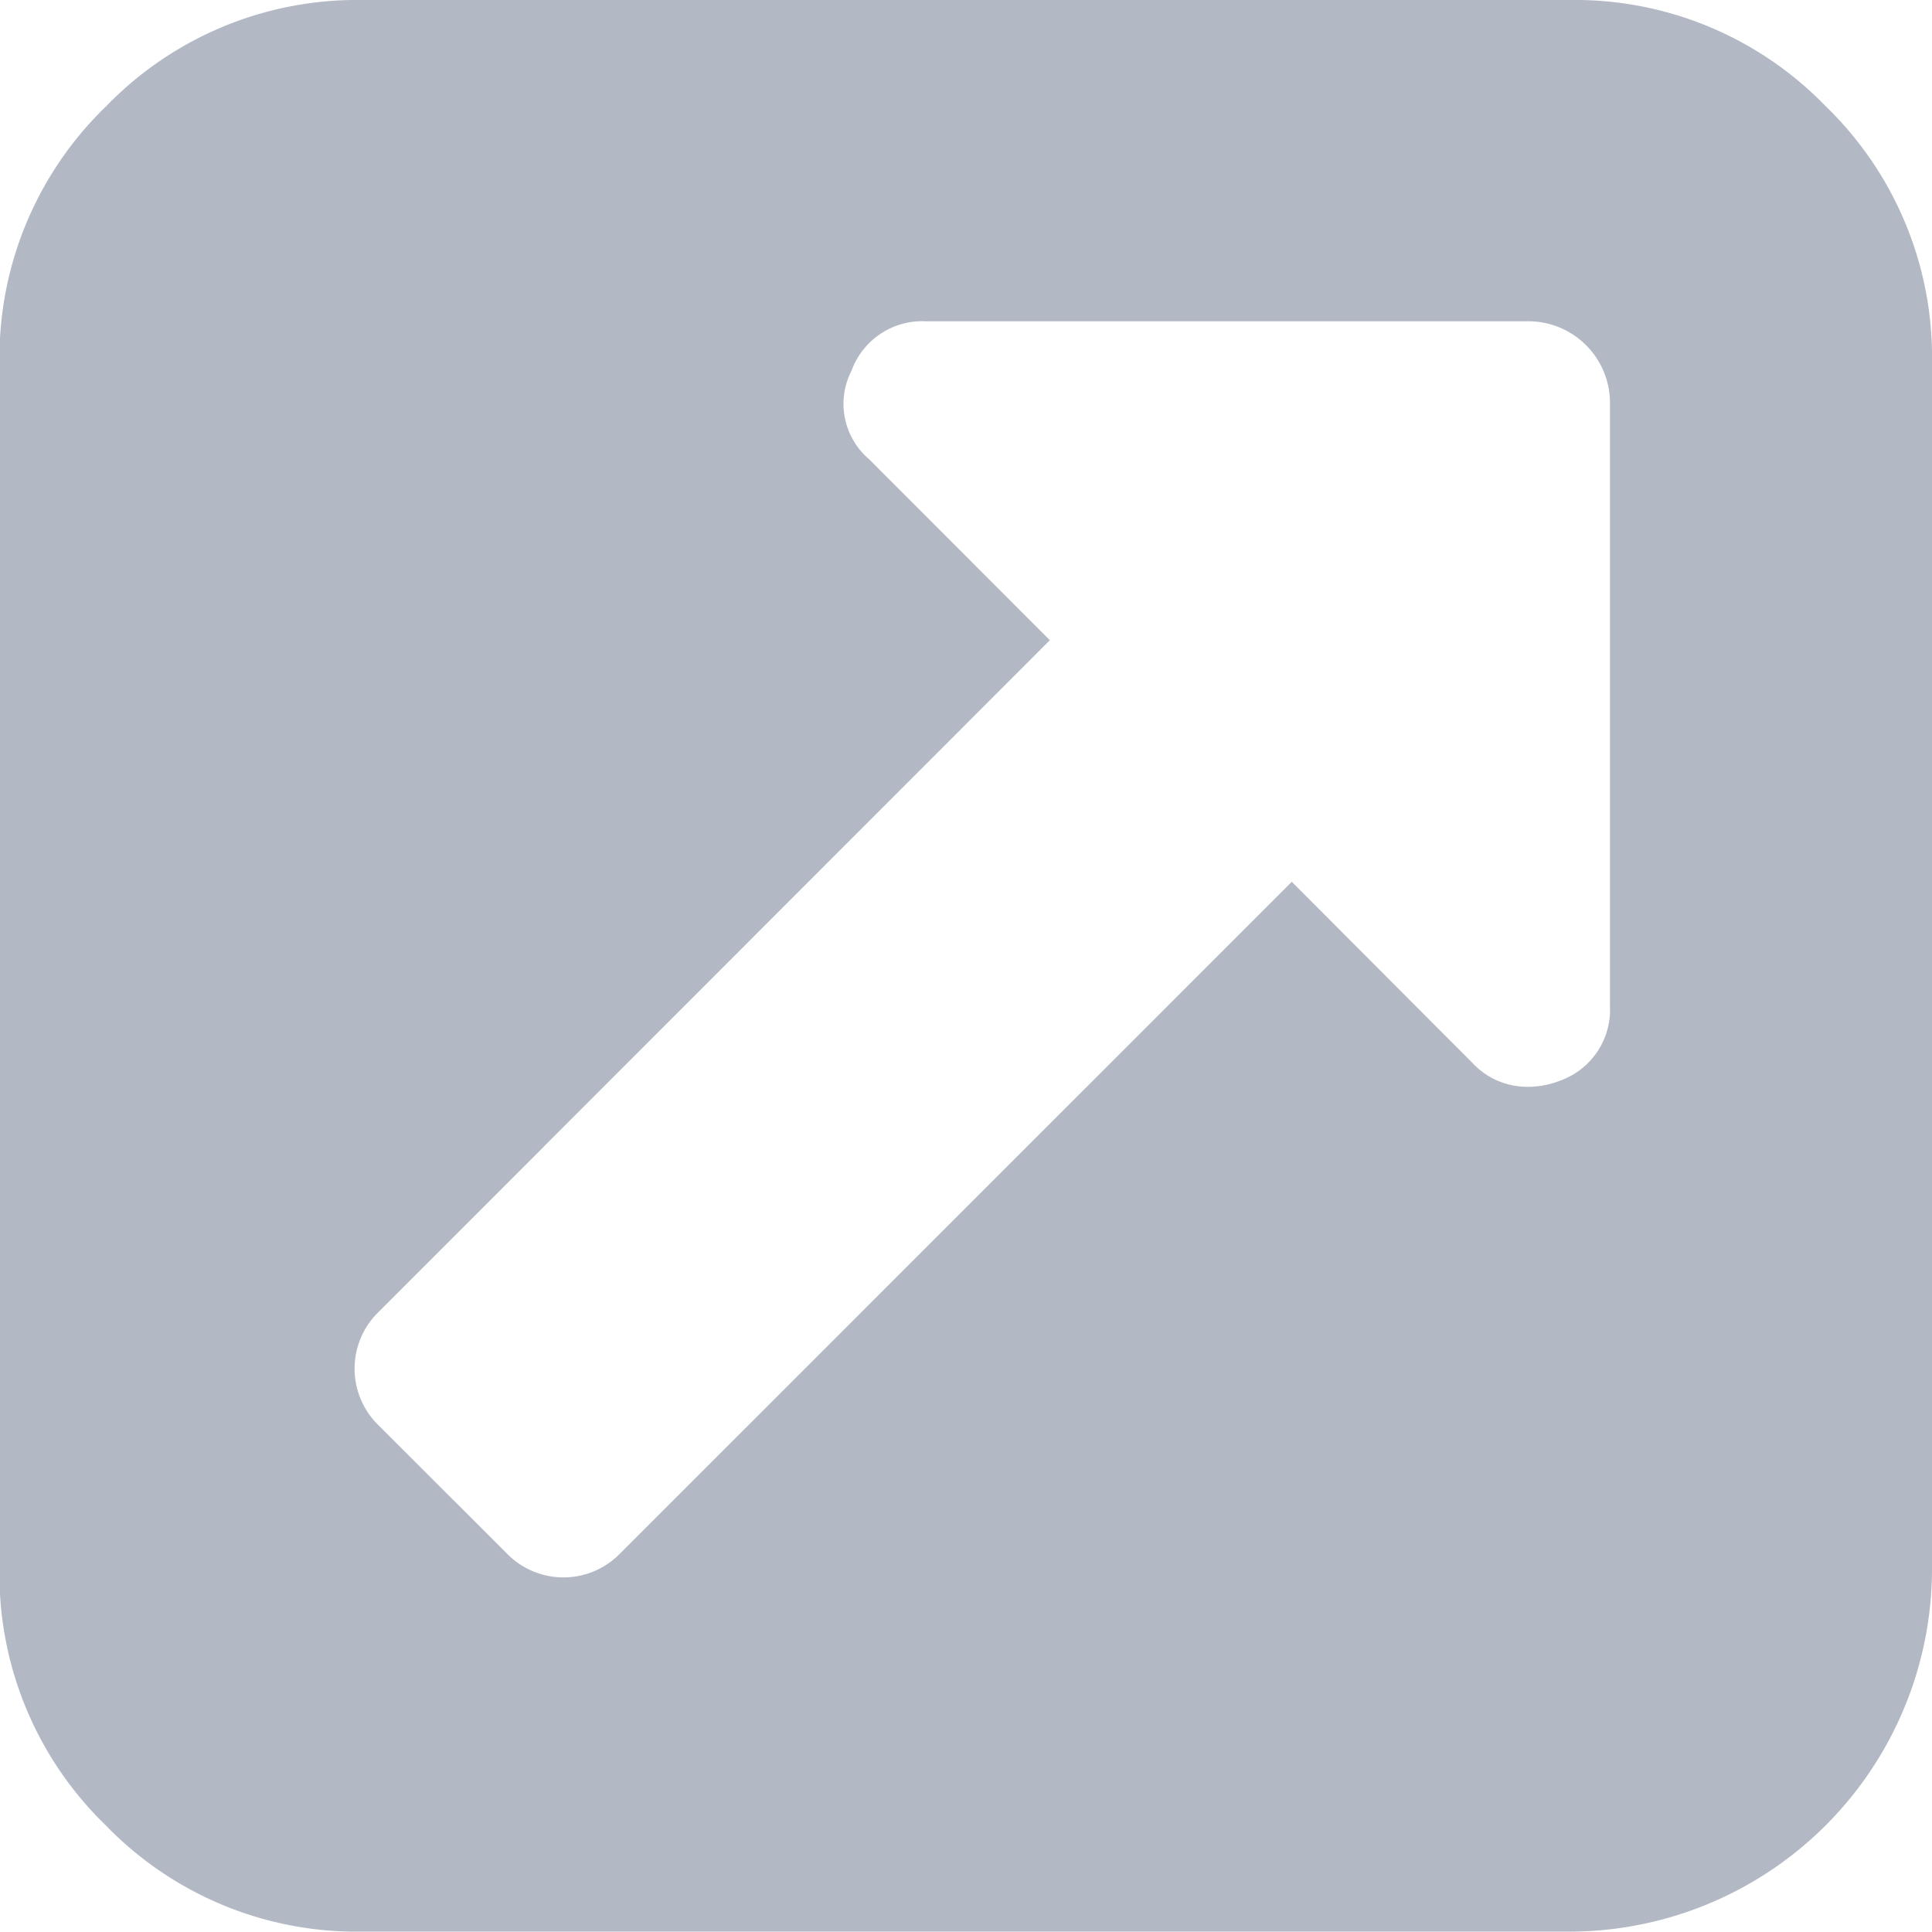 <svg xmlns="http://www.w3.org/2000/svg" width="15.635" height="15.636" viewBox="0 0 15.635 15.636">
    <defs>
        <style>
            .cls-1{fill:#b2b9c4}
        </style>
    </defs>
    <g id="external-link-square-with-an-arrow-in-right-diagonal_1_" data-name="external-link-square-with-an-arrow-in-right-diagonal (1)" transform="translate(-.004)">
        <path id="Path_407" d="M14.779.86A2.823 2.823 0 0 0 12.708 0H2.935A2.824 2.824 0 0 0 .863.86 2.824 2.824 0 0 0 0 2.932V12.7a2.824 2.824 0 0 0 .86 2.072 2.824 2.824 0 0 0 2.072.86h9.773a2.937 2.937 0 0 0 2.934-2.932V2.932a2.824 2.824 0 0 0-.86-2.072zm-1.746 7.284a.609.609 0 0 1-.4.6.709.709 0 0 1-.255.051.606.606 0 0 1-.458-.193l-1.462-1.466-5.436 5.436a.639.639 0 0 1-.916 0l-1.039-1.038a.639.639 0 0 1 0-.916L8.5 5.181 7.037 3.716A.588.588 0 0 1 6.895 3a.609.609 0 0 1 .6-.4h4.886a.661.661 0 0 1 .652.652v4.892z" class="cls-1" data-name="Path 407"/>
    </g>
</svg>
